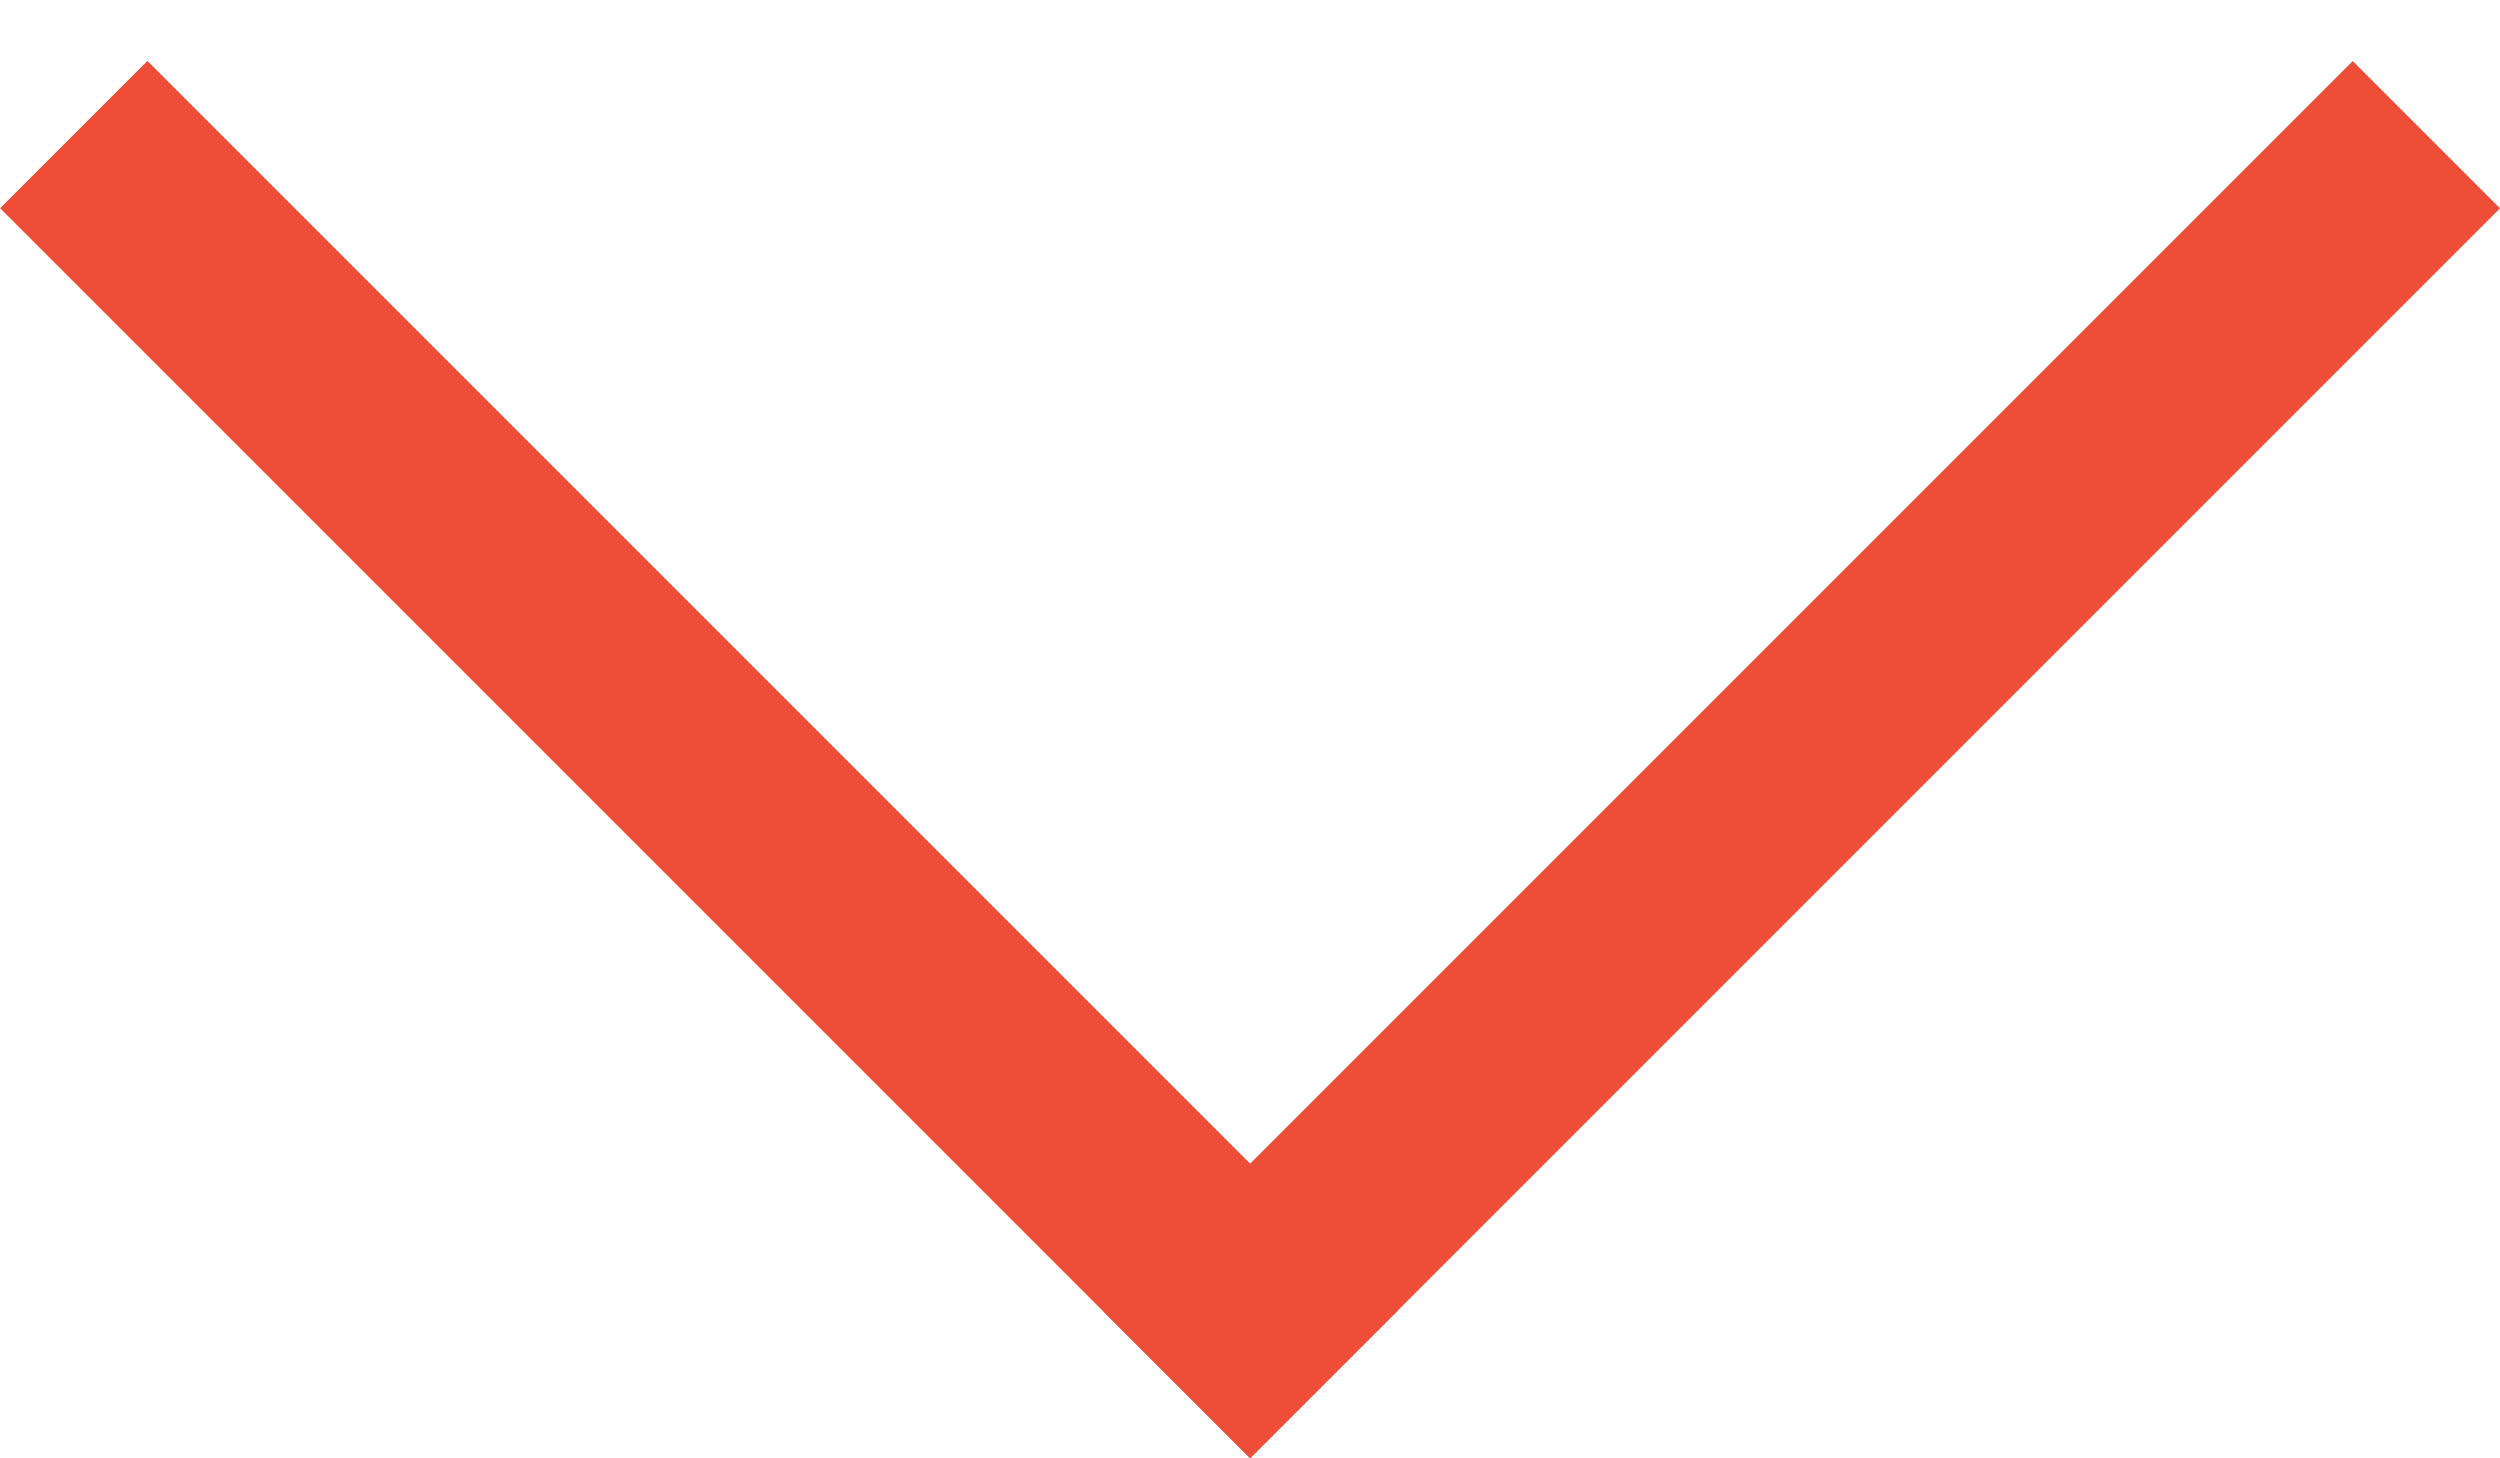 <svg width="12" height="7" viewBox="0 0 12 7" fill="none" xmlns="http://www.w3.org/2000/svg">
<line x1="0.354" y1="0.646" x2="6.354" y2="6.646" stroke="#EE4D38"/>
<line y1="-0.5" x2="8.485" y2="-0.5" transform="matrix(-0.707 0.707 0.707 0.707 12 1)" stroke="#EE4D38"/>
</svg>
